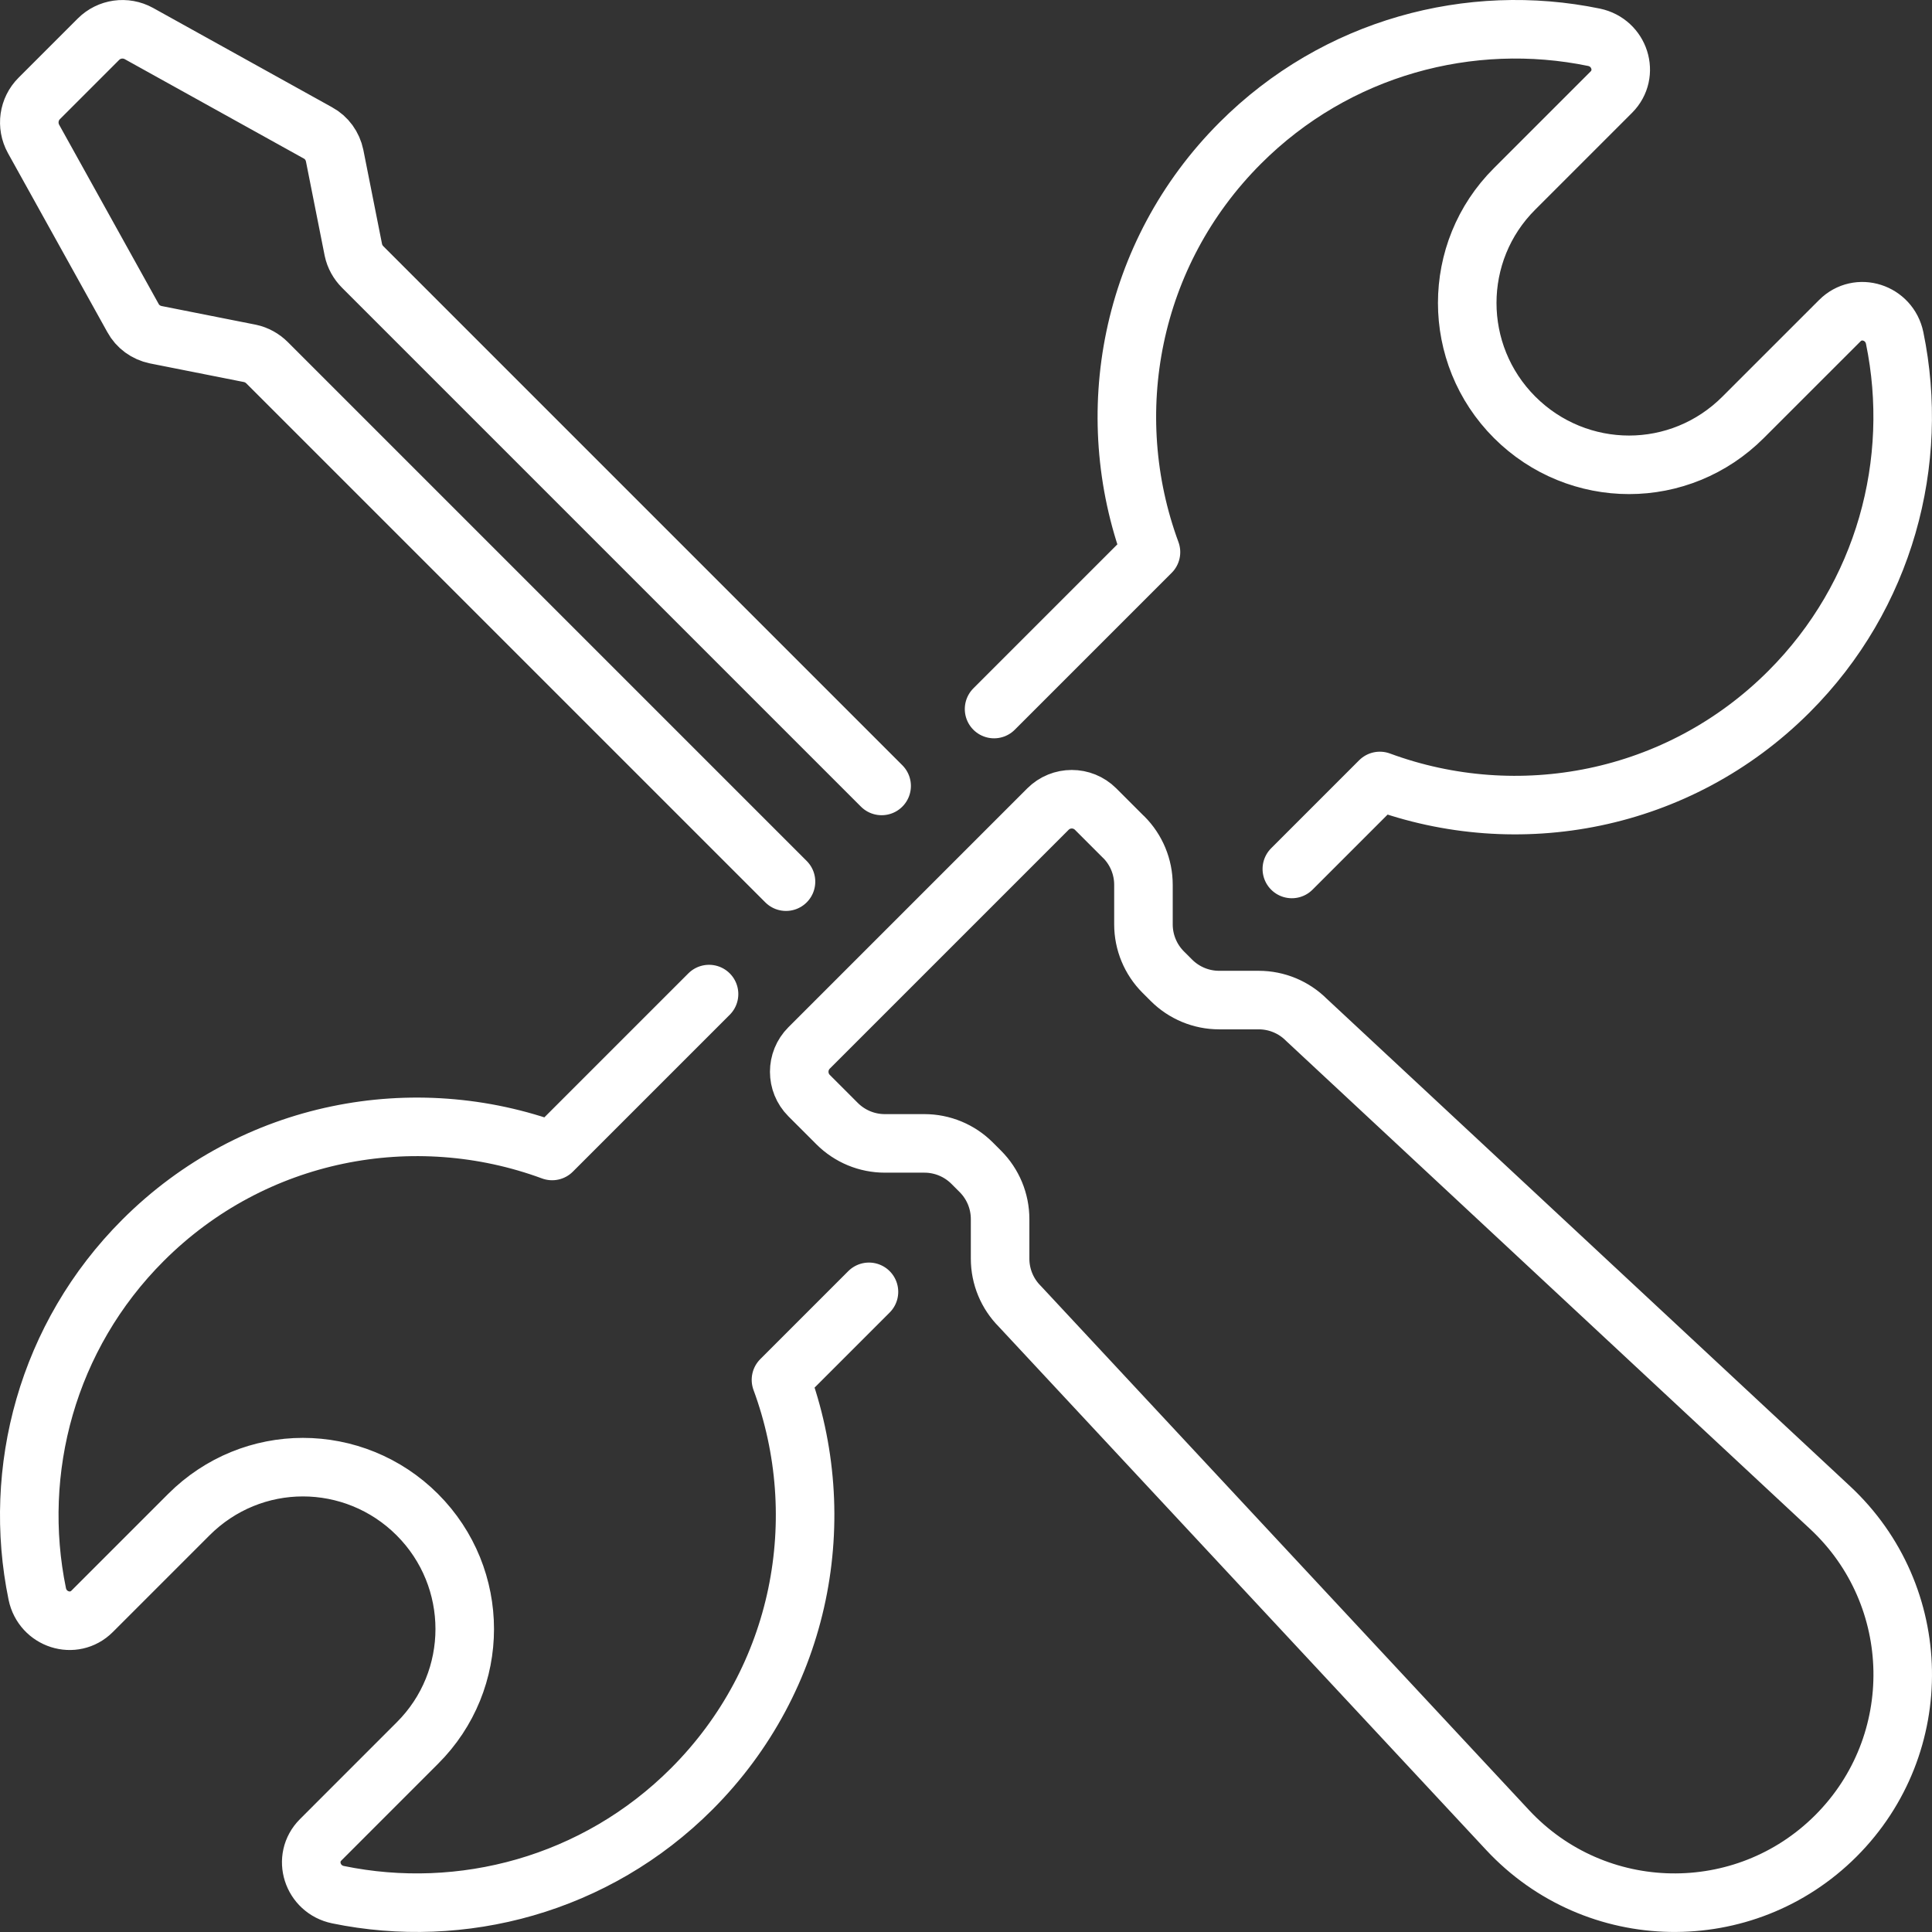 <svg width="66" height="66" viewBox="0 0 66 66" fill="none" xmlns="http://www.w3.org/2000/svg">
<rect x="0" y="0" width="66" height="66" fill="#333333" stroke="none"/>
<path id="Vector" d="M26.851 30.119L9.125 12.393C8.965 12.233 8.759 12.119 8.542 12.073L5.319 11.434C4.988 11.365 4.702 11.159 4.542 10.862L1.146 4.746C0.895 4.289 0.975 3.729 1.34 3.363L3.363 1.34C3.729 0.975 4.289 0.895 4.746 1.146L10.861 4.54C11.158 4.7 11.363 4.986 11.432 5.318L12.072 8.54C12.118 8.758 12.232 8.963 12.392 9.123L30.118 26.849M24.222 33.959L18.862 39.319C14.154 37.582 8.668 38.588 4.885 42.371C1.605 45.651 0.405 50.234 1.273 54.451C1.456 55.331 2.519 55.674 3.148 55.045L6.451 51.742C7.525 50.668 8.931 50.12 10.348 50.12C11.765 50.12 13.182 50.668 14.256 51.742C16.416 53.903 16.416 57.4 14.256 59.548L10.954 62.851C10.325 63.48 10.668 64.543 11.548 64.725C15.765 65.594 20.348 64.394 23.628 61.114C27.411 57.331 28.417 51.845 26.679 47.137L29.685 44.131M33.959 24.222L39.319 18.862C37.582 14.154 38.588 8.668 42.371 4.885C45.651 1.605 50.234 0.405 54.451 1.273C55.331 1.456 55.674 2.519 55.045 3.148L51.742 6.451C49.583 8.599 49.583 12.096 51.742 14.256C52.817 15.331 54.234 15.879 55.651 15.879C57.068 15.879 58.474 15.331 59.548 14.256L62.851 10.954C63.48 10.325 64.543 10.668 64.725 11.548C65.594 15.765 64.394 20.348 61.114 23.628C57.331 27.411 51.845 28.417 47.137 26.679L44.131 29.685M38.384 28.596L37.429 27.641C36.978 27.19 36.248 27.19 35.798 27.641L27.641 35.798C27.19 36.248 27.19 36.978 27.641 37.429L28.596 38.384C29.029 38.817 29.615 39.06 30.227 39.06H31.579C32.191 39.06 32.777 39.303 33.21 39.736L33.489 40.015C33.922 40.448 34.165 41.034 34.165 41.646V42.998C34.165 43.61 34.408 44.196 34.841 44.629L51.502 62.517C54.51 65.746 59.596 65.836 62.717 62.716C65.837 59.596 65.748 54.51 62.518 51.501L44.631 34.84C44.198 34.407 43.612 34.164 43 34.164H41.648C41.035 34.164 40.449 33.92 40.017 33.488L39.737 33.208C39.305 32.776 39.062 32.19 39.062 31.577V30.226C39.062 29.613 38.818 29.027 38.386 28.595L38.384 28.596Z" stroke="white" stroke-width="2" stroke-linecap="round" stroke-linejoin="round"/>
</svg>
